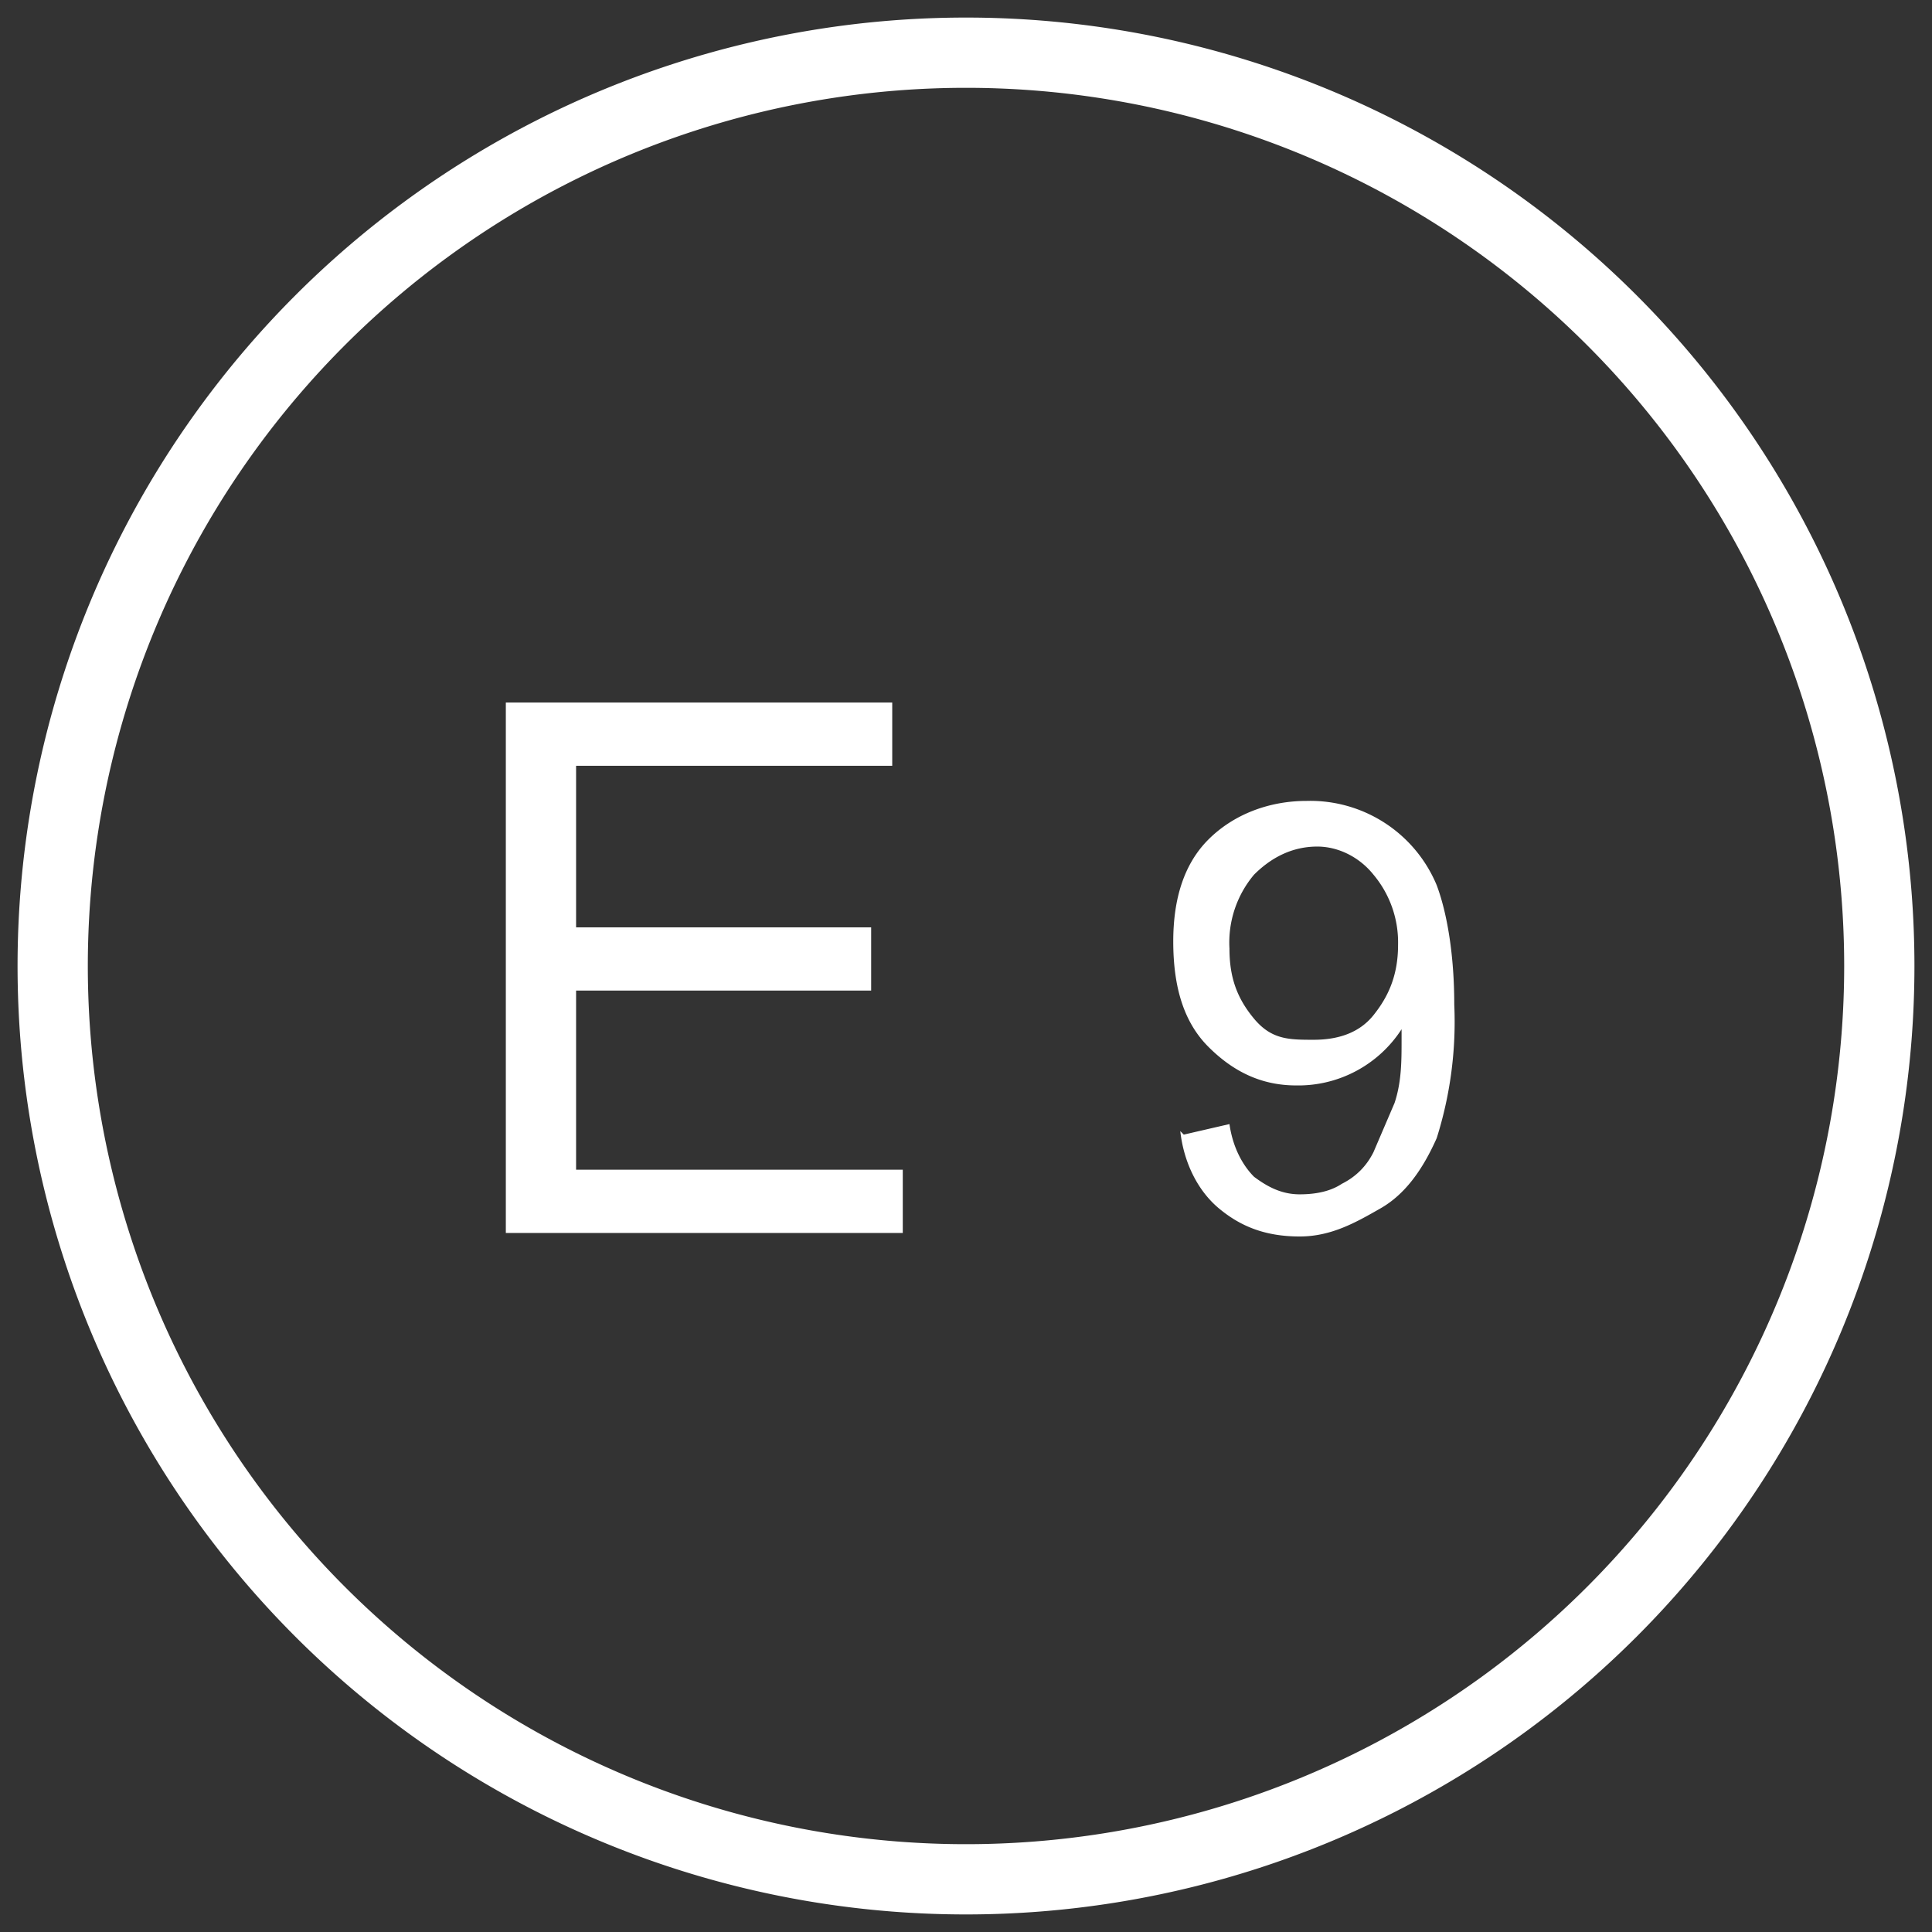 <svg version="1.1" id="レイヤー_1" xmlns="http://www.w3.org/2000/svg" x="0" y="0" viewBox="0 0 55 55" xml:space="preserve"><rect x="0" y="0" width="55" height="55" fill="#333333" stroke="none"/><style>.st0{fill:#fff}.st1{enable-background:new}</style><path class="st0" d="M27.5 54.5a27 27 0 110-54 27 27 0 010 54zm0-52a25 25 0 100 50 25 25 0 000-50z"/><g class="st1"><path class="st0" d="M14.4 35V20h11v1.8h-9v4.6h8.4v1.8h-8.4v5.1h9.3v1.8H14.4z"/></g><g class="st1"><path class="st0" d="M33.7 32.3L35 32c.1.7.4 1.2.7 1.5.4.3.8.5 1.3.5s.9-.1 1.2-.3c.4-.2.7-.5.9-.9l.6-1.4c.2-.6.2-1.2.2-1.8v-.3a3.5 3.5 0 01-3 1.6c-1 0-1.8-.4-2.5-1.1s-1-1.7-1-3c0-1.2.3-2.2 1-2.9s1.7-1.1 2.8-1.1a3.9 3.9 0 013.7 2.4c.3.8.5 2 .5 3.4a11 11 0 01-.5 3.8c-.4.9-.9 1.6-1.6 2s-1.4.8-2.3.8c-1 0-1.7-.3-2.3-.8-.6-.5-1-1.3-1.1-2.2zm6.1-5.4a3 3 0 00-.7-2c-.4-.5-1-.8-1.6-.8-.7 0-1.3.3-1.8.8A3 3 0 0035 27c0 .8.2 1.4.7 2s1 .6 1.7.6 1.3-.2 1.7-.7.7-1.1.7-2z"/></g></svg>